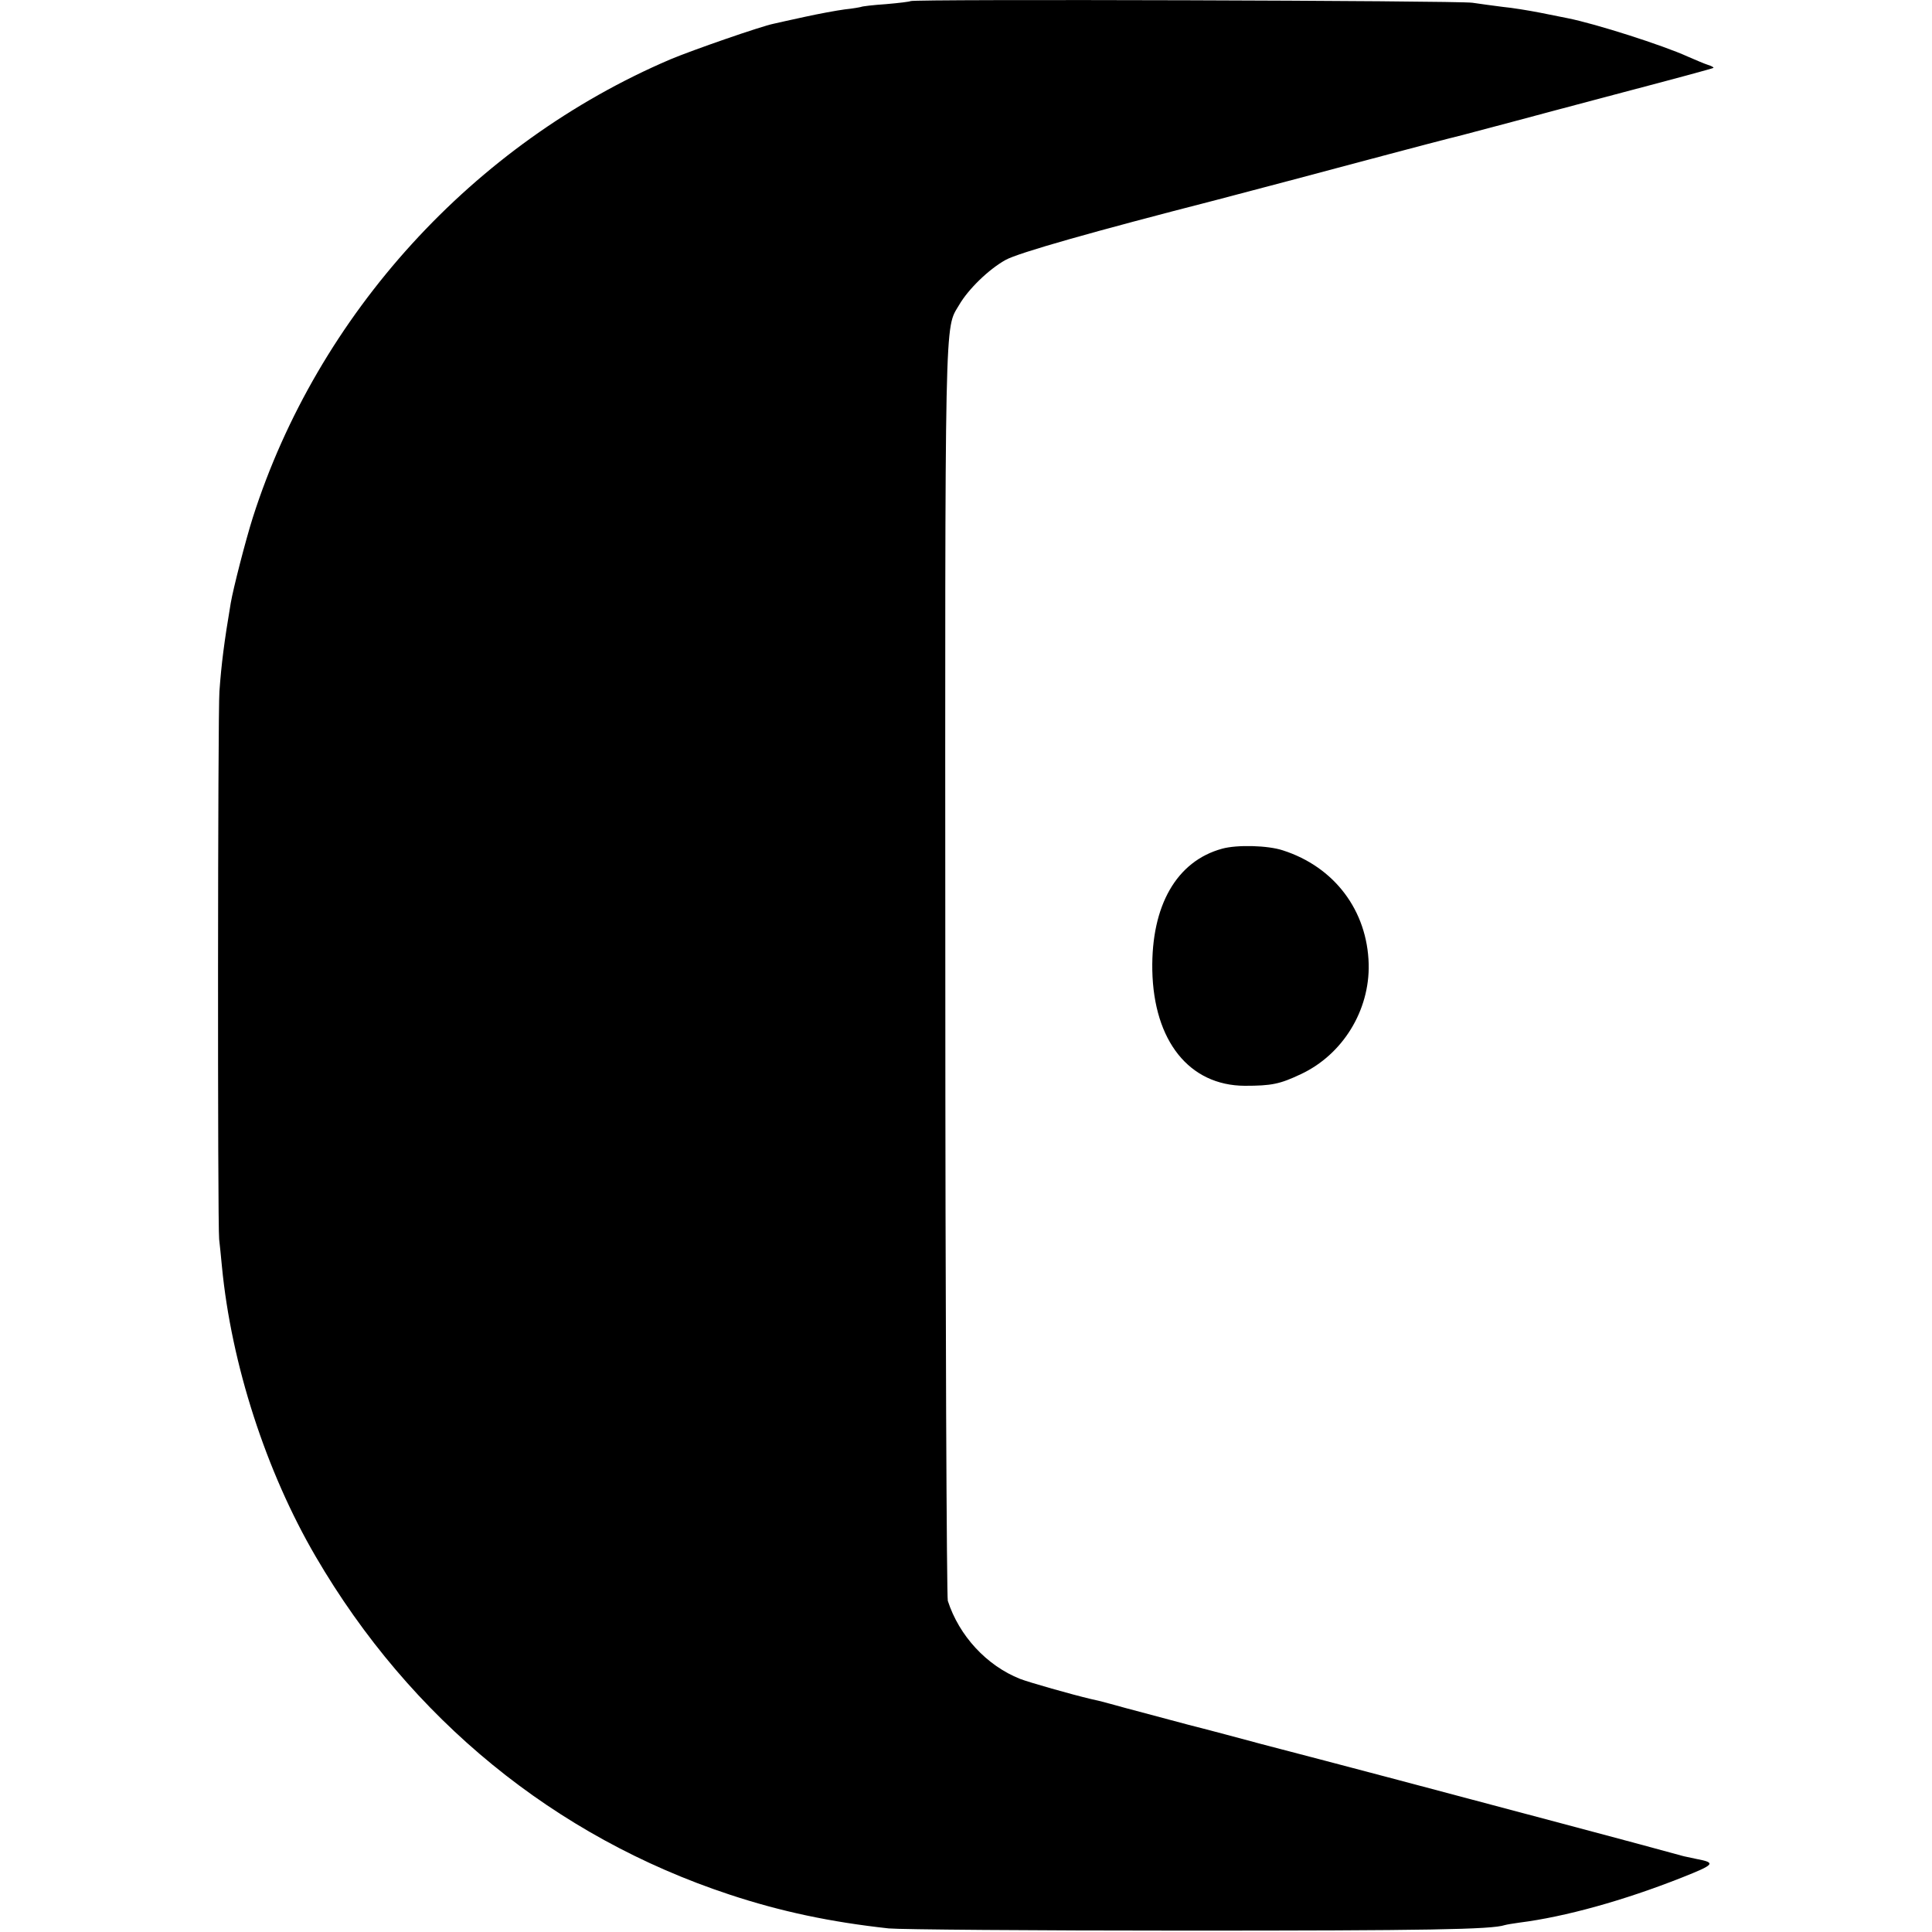 <?xml version="1.0" standalone="no"?>
<!DOCTYPE svg PUBLIC "-//W3C//DTD SVG 20010904//EN"
 "http://www.w3.org/TR/2001/REC-SVG-20010904/DTD/svg10.dtd">
<svg version="1.0" xmlns="http://www.w3.org/2000/svg"
 width="700pt" height="700pt" viewBox="0 0 700 700"
 preserveAspectRatio="xMidYMid meet">
<g transform="translate(0,700) scale(0.1,-0.1)"
fill="#000000" stroke="none">
<path d="M3299 6996 c-2 -2 -42 -7 -89 -11 -46 -3 -87 -8 -90 -10 -3 -1 -29
-6 -59 -9 -30 -4 -95 -16 -145 -27 -50 -11 -101 -22 -113 -25 -45 -9 -293 -95
-374 -129 -714 -305 -1278 -924 -1513 -1660 -26 -82 -71 -257 -80 -310 -24
-142 -34 -222 -41 -320 -6 -78 -7 -1930 -1 -1985 2 -19 7 -63 10 -98 34 -355
160 -744 340 -1052 343 -588 866 -1015 1498 -1224 187 -62 368 -100 578 -123
41 -4 523 -8 1070 -8 878 0 1115 4 1162 20 7 2 31 6 53 9 166 21 378 80 588
163 121 48 126 54 52 68 -22 5 -44 9 -50 11 -137 38 -555 149 -1030 275 -167
44 -367 97 -495 130 -63 17 -182 49 -265 70 -82 22 -184 49 -225 60 -41 11
-83 23 -92 25 -10 2 -26 6 -35 8 -72 17 -223 60 -257 73 -121 48 -221 156
-262 283 -4 14 -9 1040 -9 2280 -1 2427 -3 2325 50 2415 33 57 107 129 168
163 46 26 322 104 762 217 99 26 395 104 630 167 83 22 200 53 261 68 60 16
144 38 185 49 41 11 220 59 398 106 179 47 327 87 329 89 2 2 -7 7 -20 11 -13
4 -45 18 -73 30 -90 41 -334 119 -435 139 -14 3 -59 12 -100 20 -41 8 -102 18
-135 21 -33 4 -82 11 -110 15 -48 8 -2028 14 -2036 6z"/>
<path d="M4428 3925 c-165 -45 -257 -206 -253 -440 5 -257 134 -418 335 -419
97 0 127 6 203 42 152 71 250 231 246 399 -5 194 -124 352 -311 412 -54 18
-166 21 -220 6z"/>
</g>
</svg>
